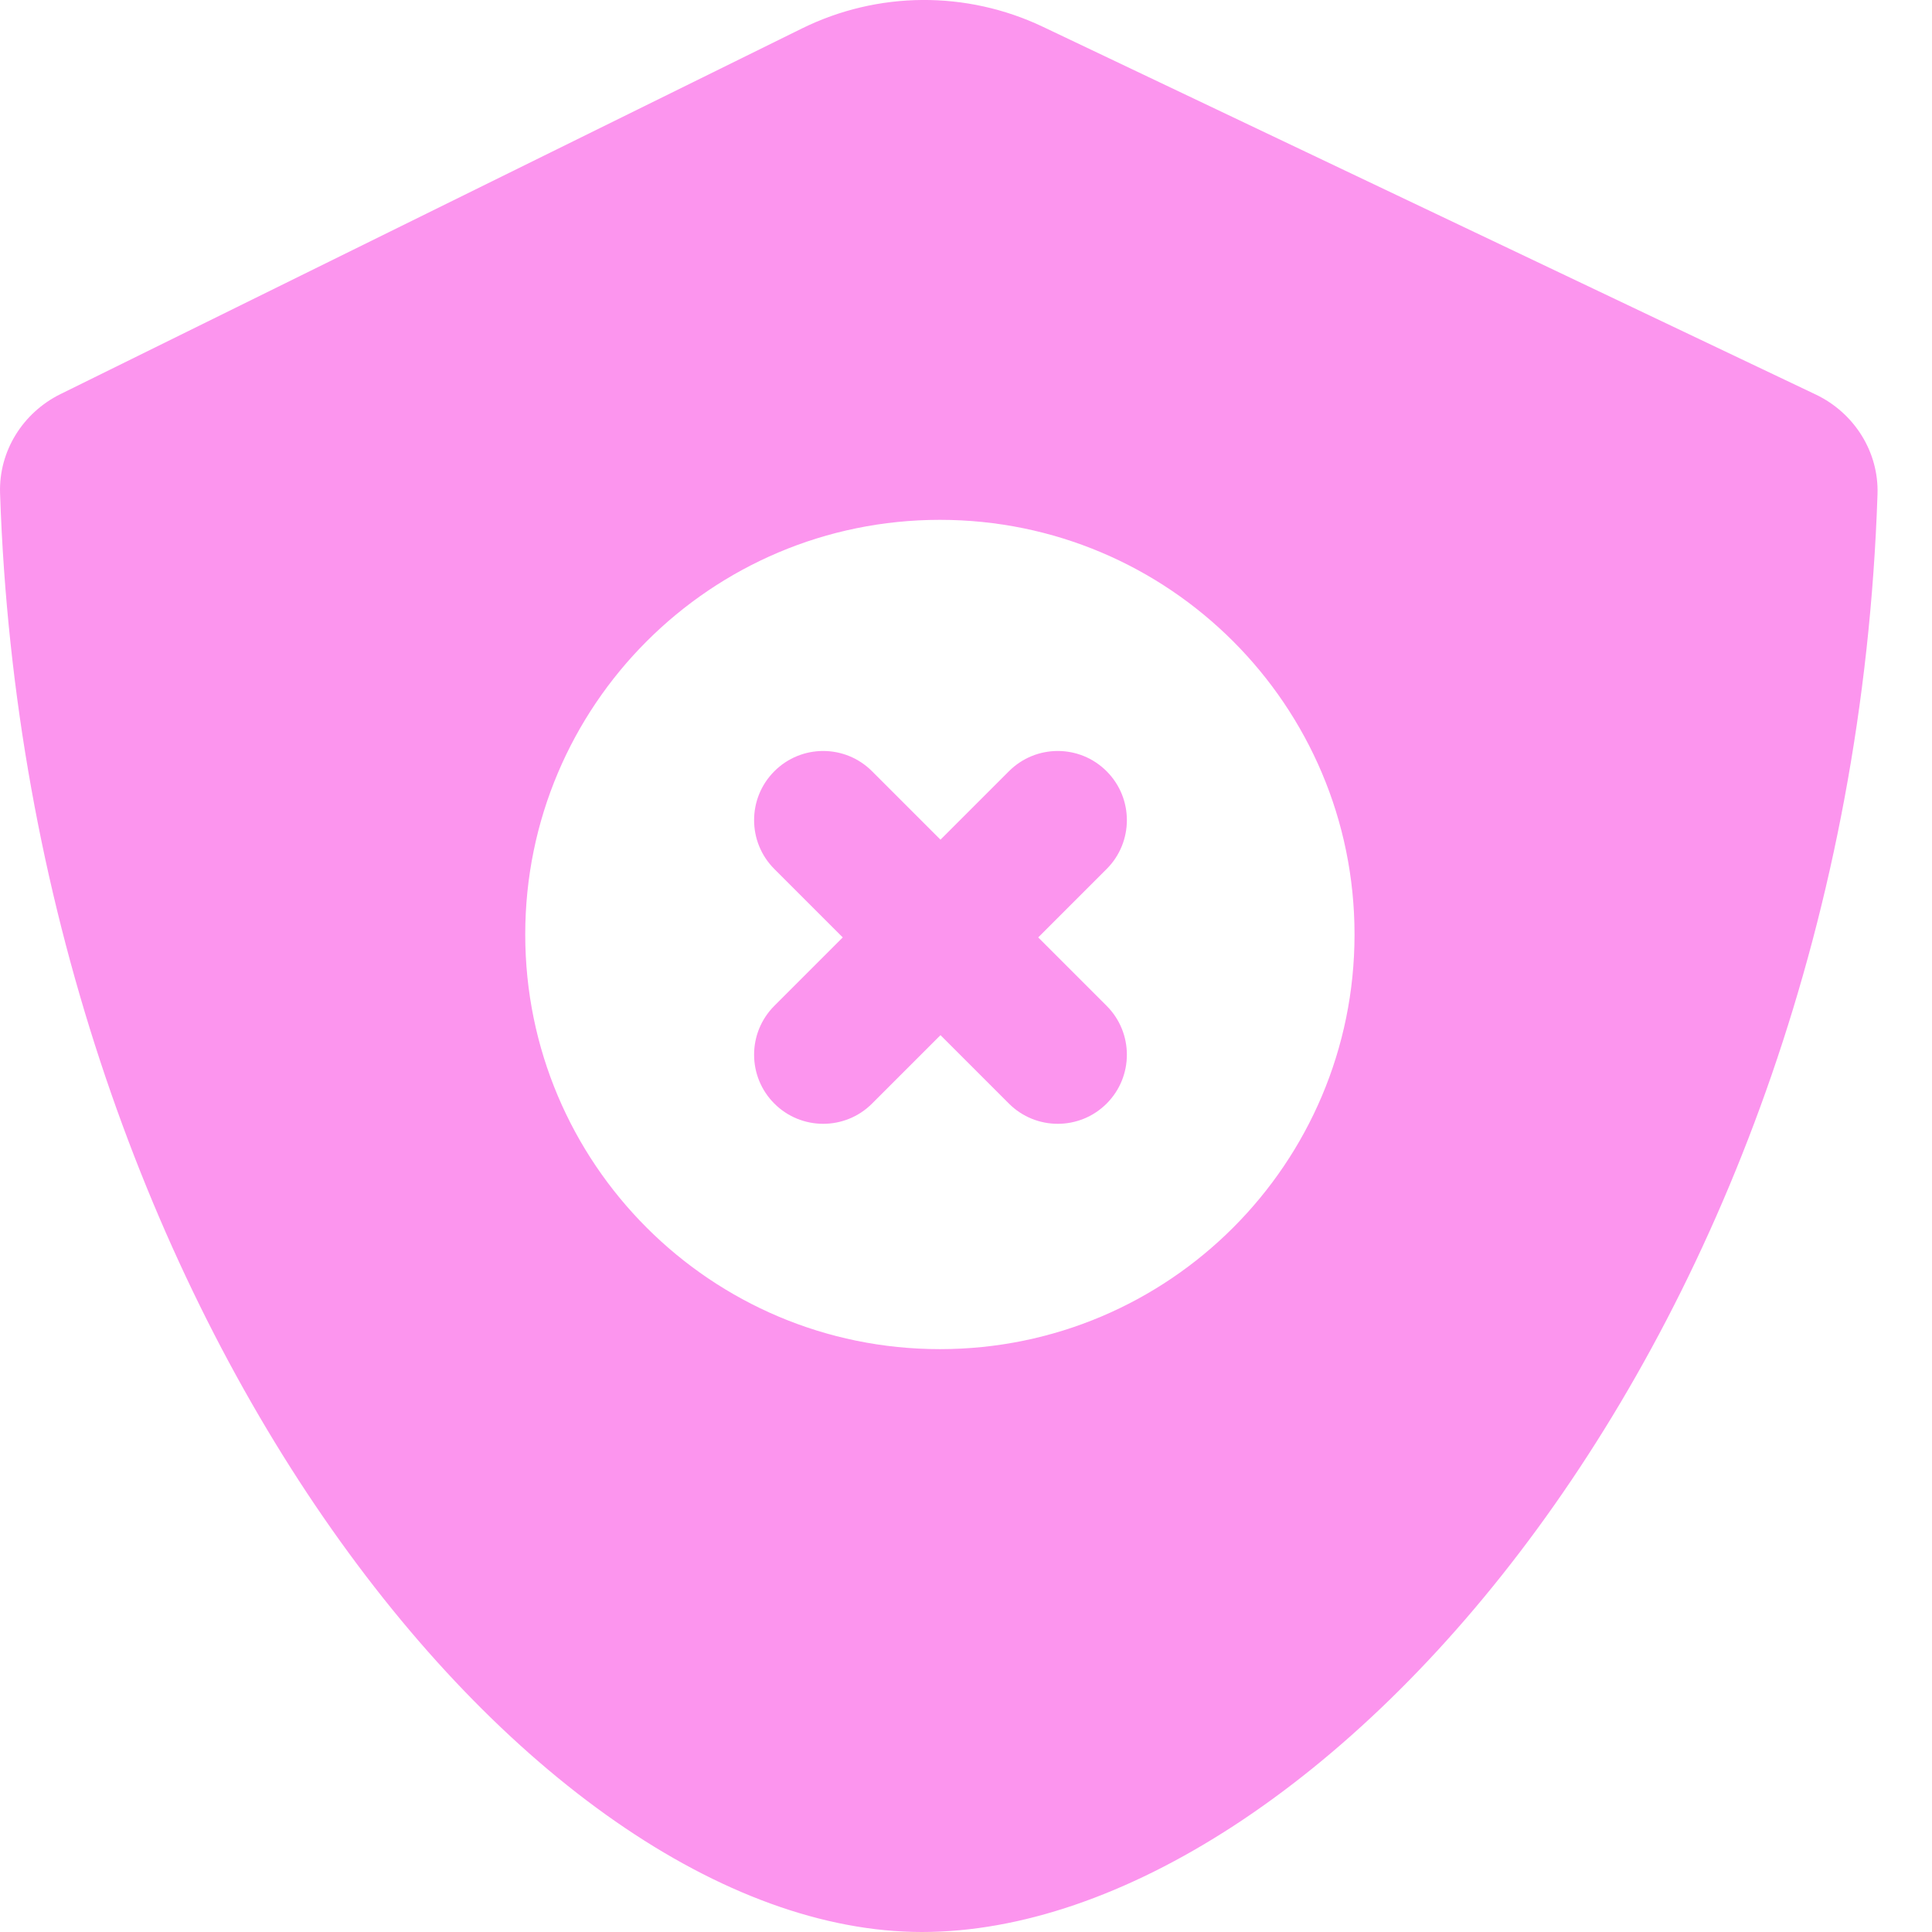 <svg width="29" height="29" viewBox="0 0 29 29" fill="none" xmlns="http://www.w3.org/2000/svg">
<path fill-rule="evenodd" clip-rule="evenodd" d="M0.909 5.915L12.036 0.428C13.175 -0.134 14.507 -0.143 15.654 0.402L27.253 5.921C27.831 6.196 28.204 6.781 28.182 7.421C27.759 20.074 19.753 29 13.839 29C7.928 29 0.407 19.604 0.001 7.404C-0.02 6.772 0.343 6.194 0.909 5.915ZM20.332 14.027C20.332 17.464 17.546 20.251 14.108 20.251C10.671 20.251 7.884 17.464 7.884 14.027C7.884 10.589 10.671 7.803 14.108 7.803C17.546 7.803 20.332 10.589 20.332 14.027ZM16.611 13.044C17.016 12.639 17.016 11.982 16.611 11.577C16.206 11.171 15.549 11.171 15.144 11.577L14.117 12.604L13.09 11.577C12.685 11.171 12.028 11.171 11.623 11.577C11.218 11.982 11.218 12.639 11.623 13.044L12.65 14.071L11.623 15.098C11.218 15.503 11.218 16.16 11.623 16.565C12.028 16.97 12.685 16.97 13.09 16.565L14.117 15.538L15.144 16.565C15.549 16.97 16.206 16.97 16.611 16.565C17.016 16.16 17.016 15.503 16.611 15.098L15.584 14.071L16.611 13.044Z" fill="#FC95EE"/>
</svg>
